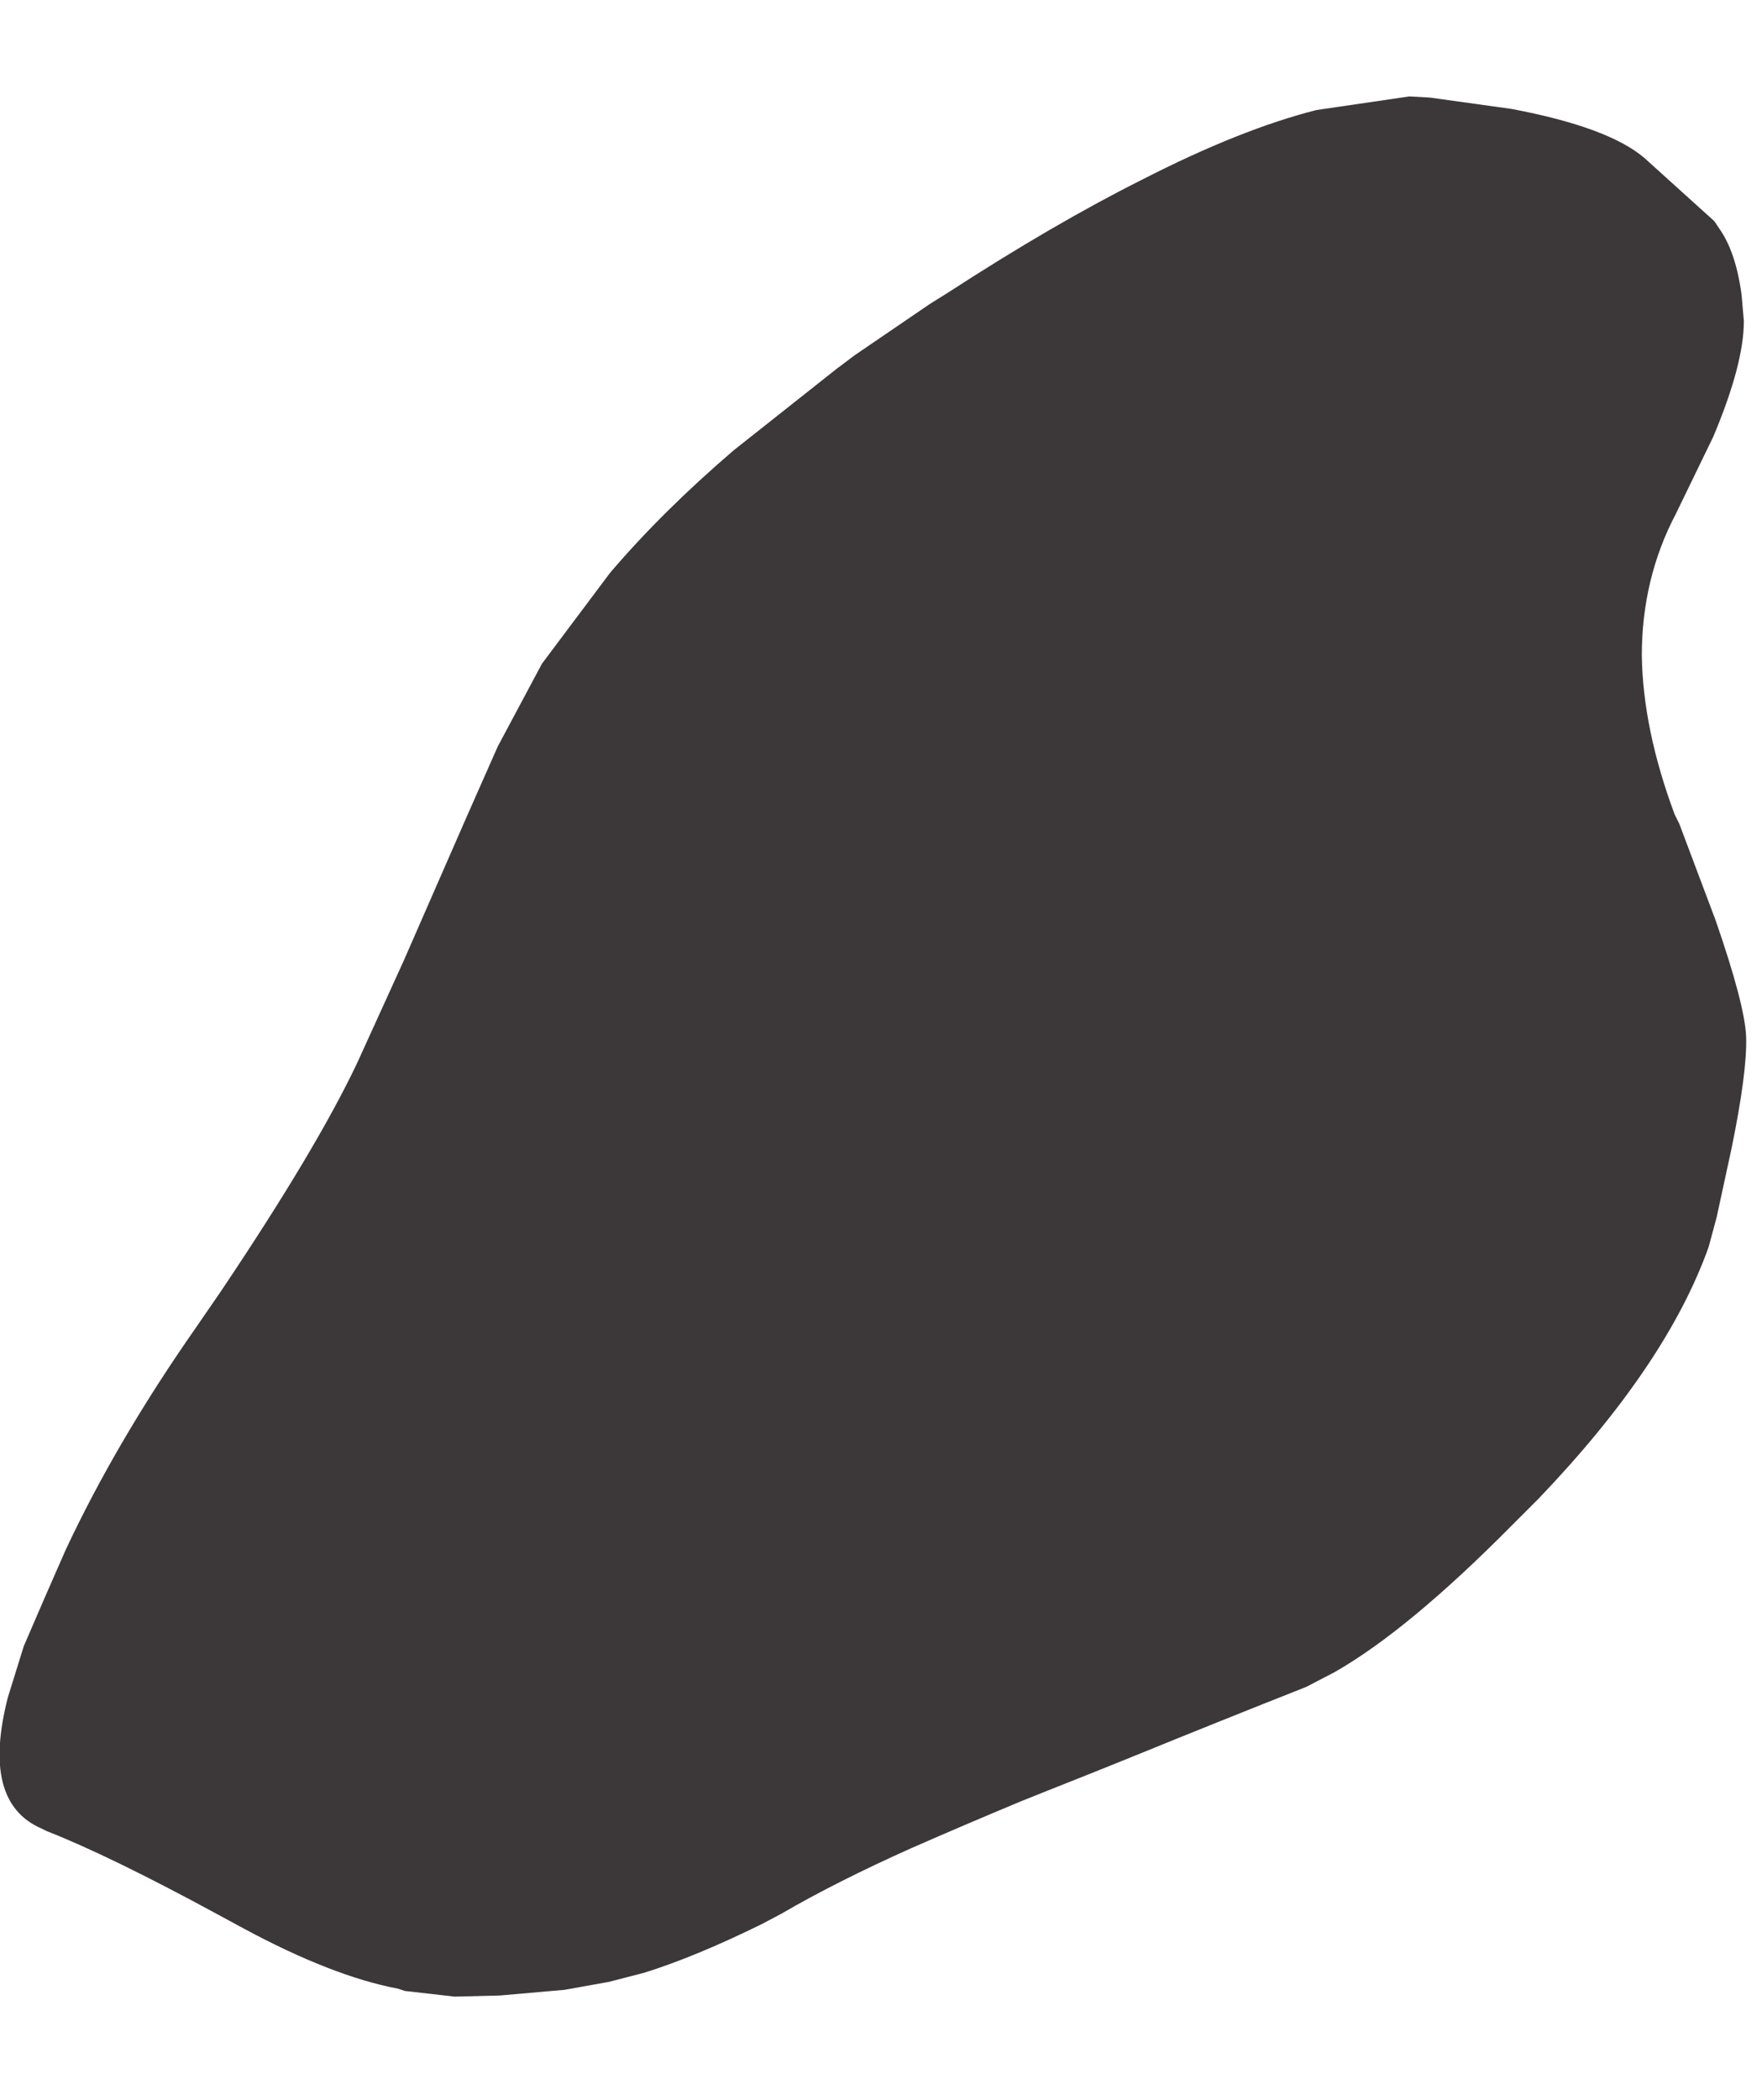 <?xml version="1.0" encoding="UTF-8" standalone="no"?>
<svg xmlns:xlink="http://www.w3.org/1999/xlink" height="92.55px" width="77.7px" xmlns="http://www.w3.org/2000/svg">
  <g transform="matrix(1.0, 0.0, 0.0, 1.0, 37.25, 45.15)">
    <path d="M-36.2 27.4 L-36.9 29.65 Q-38.1 34.3 -35.4 35.45 L-35.2 35.55 Q-32.4 36.65 -27.7 39.2 L-26.5 39.85 Q-22.6 41.95 -19.7 42.5 L-19.4 42.6 -17.2 42.85 -15.2 42.8 -12.35 42.55 -10.4 42.2 -8.85 41.8 Q-6.6 41.1 -3.65 39.65 L-2.8 39.2 Q-0.4 37.8 2.95 36.3 5.35 35.25 7.75 34.25 L9.0 33.75 Q10.9 33.0 12.75 32.25 16.55 30.7 20.35 29.2 L21.6 28.55 Q24.85 26.7 29.45 22.05 L30.6 20.9 Q36.25 15.0 38.1 9.8 L38.45 8.5 39.1 5.5 Q39.8 2.1 39.75 0.55 39.7 -0.85 38.4 -4.6 L36.8 -8.85 36.6 -9.25 Q35.2 -13.0 35.15 -16.25 35.15 -19.65 36.65 -22.5 L38.3 -25.9 Q39.65 -29.1 39.65 -31.0 L39.55 -32.15 Q39.3 -34.05 38.55 -35.1 L38.35 -35.4 35.25 -38.2 Q33.65 -39.55 29.4 -40.35 L25.8 -40.85 24.9 -40.9 20.8 -40.3 Q17.45 -39.45 13.15 -37.25 9.25 -35.3 4.55 -32.25 L3.75 -31.75 0.45 -29.5 -0.35 -28.9 -4.9 -25.3 Q-8.05 -22.6 -10.35 -19.9 L-13.35 -15.9 -15.3 -12.25 Q-16.7 -9.1 -18.05 -6.0 L-19.45 -2.8 -21.5 1.7 Q-23.3 5.5 -27.5 11.75 L-28.6 13.35 Q-32.1 18.35 -34.35 23.15 -35.3 25.3 -36.2 27.4" fill="#3c3839" fill-rule="evenodd" stroke="none">
      <animate attributeName="fill" dur="2s" repeatCount="indefinite" values="#3c3839;#3c383a"/>
      <animate attributeName="fill-opacity" dur="2s" repeatCount="indefinite" values="1.0;1.0"/>
      <animate attributeName="d" dur="2s" repeatCount="indefinite" values="M-36.2 27.4 L-36.9 29.65 Q-38.1 34.3 -35.4 35.45 L-35.2 35.55 Q-32.4 36.65 -27.7 39.2 L-26.5 39.85 Q-22.6 41.95 -19.7 42.5 L-19.4 42.6 -17.2 42.85 -15.2 42.8 -12.35 42.55 -10.4 42.2 -8.85 41.8 Q-6.6 41.1 -3.65 39.65 L-2.8 39.2 Q-0.4 37.8 2.95 36.3 5.35 35.25 7.75 34.25 L9.0 33.75 Q10.9 33.0 12.75 32.25 16.55 30.7 20.35 29.2 L21.6 28.55 Q24.85 26.7 29.45 22.05 L30.6 20.9 Q36.25 15.0 38.1 9.8 L38.45 8.5 39.1 5.5 Q39.8 2.1 39.75 0.55 39.7 -0.85 38.4 -4.6 L36.8 -8.85 36.6 -9.25 Q35.2 -13.0 35.15 -16.25 35.15 -19.65 36.65 -22.5 L38.3 -25.9 Q39.65 -29.1 39.65 -31.0 L39.55 -32.15 Q39.3 -34.05 38.55 -35.1 L38.35 -35.4 35.25 -38.2 Q33.65 -39.55 29.4 -40.35 L25.8 -40.85 24.9 -40.9 20.8 -40.3 Q17.45 -39.45 13.15 -37.25 9.25 -35.3 4.55 -32.25 L3.75 -31.75 0.45 -29.5 -0.35 -28.9 -4.9 -25.3 Q-8.05 -22.6 -10.35 -19.9 L-13.35 -15.9 -15.3 -12.25 Q-16.7 -9.1 -18.05 -6.0 L-19.45 -2.8 -21.5 1.7 Q-23.3 5.5 -27.5 11.75 L-28.6 13.35 Q-32.1 18.35 -34.35 23.15 -35.3 25.3 -36.2 27.4;M-13.4 14.75 L-13.15 17.0 Q-12.7 20.0 -11.55 22.85 L-11.55 22.85 Q-9.6 27.95 -10.0 30.85 L-10.2 32.2 Q-10.65 36.3 -10.5 38.85 L-10.45 39.2 -10.1 40.95 -9.35 42.75 -7.7 44.75 -6.15 45.8 -4.7 46.45 Q-2.05 47.45 0.55 47.35 L1.45 47.4 Q3.65 47.4 7.1 46.0 9.55 45.0 11.4 43.6 L12.45 42.7 Q13.95 41.35 14.9 39.65 16.15 37.5 17.5 33.1 L17.9 31.75 Q18.8 28.85 23.0 23.95 L24.0 22.75 Q28.1 17.6 30.15 11.9 L30.45 10.8 31.15 8.3 Q31.7 6.2 32.25 4.1 32.9 1.6 33.55 -0.9 L34.9 -4.5 35.1 -5.0 Q36.35 -7.9 37.6 -10.8 38.9 -13.4 40.15 -16.0 L40.45 -19.25 Q40.6 -21.2 39.75 -23.55 L39.3 -24.55 Q38.65 -25.8 38.05 -27.0 L37.85 -27.3 35.85 -30.5 Q34.35 -33.0 32.9 -35.5 L31.3 -38.45 30.7 -39.75 28.25 -42.5 Q25.3 -44.8 21.05 -45.1 16.8 -45.4 12.35 -43.0 L11.65 -42.5 8.7 -40.45 8.2 -39.9 4.7 -36.4 Q2.1 -33.95 -0.5 -31.55 L-3.7 -28.6 -6.4 -26.0 Q-9.1 -23.1 -9.85 -20.85 L-10.95 -17.6 -10.75 -13.1 Q-10.65 -7.95 -11.15 -2.3 L-11.45 -0.45 Q-12.4 5.05 -13.35 10.55 -13.55 12.65 -13.4 14.75"/>
    </path>
    <path d="M-36.2 27.4 Q-35.3 25.3 -34.35 23.15 -32.1 18.35 -28.6 13.35 L-27.5 11.75 Q-23.3 5.5 -21.5 1.7 L-19.45 -2.8 -18.05 -6.0 Q-16.7 -9.1 -15.3 -12.25 L-13.35 -15.9 -10.35 -19.9 Q-8.05 -22.6 -4.9 -25.3 L-0.35 -28.9 0.45 -29.5 3.75 -31.75 4.55 -32.25 Q9.25 -35.3 13.15 -37.25 17.45 -39.45 20.8 -40.3 L24.9 -40.9 25.8 -40.85 29.4 -40.35 Q33.65 -39.55 35.25 -38.2 L38.35 -35.4 38.55 -35.1 Q39.3 -34.05 39.55 -32.15 L39.65 -31.0 Q39.65 -29.1 38.3 -25.9 L36.65 -22.5 Q35.15 -19.65 35.15 -16.25 35.2 -13.0 36.6 -9.25 L36.8 -8.85 38.4 -4.6 Q39.7 -0.85 39.75 0.55 39.8 2.1 39.1 5.5 L38.45 8.5 38.1 9.8 Q36.25 15.0 30.6 20.9 L29.45 22.05 Q24.85 26.7 21.6 28.55 L20.35 29.2 Q16.55 30.7 12.75 32.25 10.9 33.0 9.0 33.75 L7.75 34.25 Q5.35 35.25 2.95 36.3 -0.4 37.8 -2.8 39.2 L-3.65 39.65 Q-6.6 41.1 -8.85 41.8 L-10.4 42.2 -12.35 42.55 -15.2 42.8 -17.2 42.85 -19.4 42.6 -19.7 42.5 Q-22.6 41.95 -26.5 39.85 L-27.7 39.2 Q-32.4 36.65 -35.2 35.55 L-35.4 35.45 Q-38.1 34.3 -36.9 29.65 L-36.2 27.4" fill="none" stroke="#000000" stroke-linecap="round" stroke-linejoin="round" stroke-opacity="0.0" stroke-width="1.0">
      <animate attributeName="stroke" dur="2s" repeatCount="indefinite" values="#000000;#000001"/>
      <animate attributeName="stroke-width" dur="2s" repeatCount="indefinite" values="0.0;0.0"/>
      <animate attributeName="fill-opacity" dur="2s" repeatCount="indefinite" values="0.0;0.0"/>
      <animate attributeName="d" dur="2s" repeatCount="indefinite" values="M-36.2 27.4 Q-35.3 25.3 -34.35 23.15 -32.1 18.35 -28.6 13.35 L-27.5 11.75 Q-23.3 5.5 -21.5 1.7 L-19.45 -2.8 -18.05 -6.0 Q-16.7 -9.1 -15.3 -12.25 L-13.35 -15.9 -10.35 -19.9 Q-8.05 -22.6 -4.9 -25.3 L-0.35 -28.9 0.45 -29.5 3.75 -31.75 4.55 -32.25 Q9.25 -35.3 13.15 -37.25 17.45 -39.45 20.8 -40.3 L24.9 -40.9 25.8 -40.85 29.4 -40.35 Q33.65 -39.55 35.25 -38.2 L38.35 -35.4 38.55 -35.1 Q39.3 -34.05 39.55 -32.15 L39.65 -31.0 Q39.65 -29.1 38.3 -25.9 L36.65 -22.5 Q35.15 -19.65 35.15 -16.25 35.2 -13.0 36.6 -9.25 L36.8 -8.85 38.4 -4.6 Q39.7 -0.85 39.75 0.55 39.8 2.1 39.1 5.5 L38.45 8.5 38.1 9.8 Q36.25 15.0 30.6 20.9 L29.45 22.05 Q24.85 26.7 21.6 28.55 L20.35 29.2 Q16.55 30.7 12.75 32.25 10.9 33.0 9.0 33.75 L7.75 34.25 Q5.35 35.25 2.95 36.3 -0.4 37.8 -2.8 39.2 L-3.65 39.65 Q-6.6 41.1 -8.85 41.8 L-10.4 42.2 -12.35 42.55 -15.2 42.8 -17.2 42.85 -19.4 42.6 -19.7 42.5 Q-22.6 41.95 -26.5 39.85 L-27.7 39.2 Q-32.4 36.65 -35.2 35.55 L-35.4 35.45 Q-38.1 34.3 -36.9 29.65 L-36.2 27.4;M-13.4 14.75 Q-13.55 12.65 -13.35 10.55 -12.4 5.05 -11.45 -0.45 L-11.15 -2.3 Q-10.65 -7.95 -10.75 -13.1 L-10.95 -17.6 -9.85 -20.85 Q-9.1 -23.1 -6.4 -26.0 L-3.7 -28.6 -0.5 -31.55 Q2.1 -33.95 4.7 -36.4 L8.2 -39.9 8.7 -40.45 11.65 -42.5 12.35 -43.0 Q16.8 -45.4 21.05 -45.1 25.3 -44.8 28.25 -42.5 L30.7 -39.75 31.3 -38.45 32.9 -35.5 Q34.35 -33.0 35.85 -30.5 L37.85 -27.3 38.05 -27.0 Q38.65 -25.8 39.3 -24.55 L39.75 -23.55 Q40.6 -21.2 40.45 -19.25 L40.15 -16.0 Q38.9 -13.4 37.6 -10.8 36.35 -7.9 35.1 -5.0 L34.9 -4.5 33.55 -0.9 Q32.9 1.6 32.25 4.1 31.7 6.2 31.15 8.3 L30.45 10.8 30.15 11.9 Q28.1 17.6 24.0 22.75 L23.0 23.95 Q18.8 28.85 17.9 31.75 L17.5 33.1 Q16.15 37.5 14.9 39.65 13.95 41.35 12.45 42.7 L11.4 43.6 Q9.55 45.0 7.1 46.0 3.65 47.4 1.45 47.4 L0.55 47.35 Q-2.05 47.45 -4.7 46.45 L-6.15 45.8 -7.7 44.75 -9.35 42.75 -10.1 40.95 -10.45 39.2 -10.5 38.85 Q-10.65 36.3 -10.2 32.2 L-10.0 30.85 Q-9.6 27.95 -11.55 22.85 L-11.55 22.85 Q-12.7 20.0 -13.15 17.0 L-13.4 14.75"/>
    </path>
  </g>
</svg>
